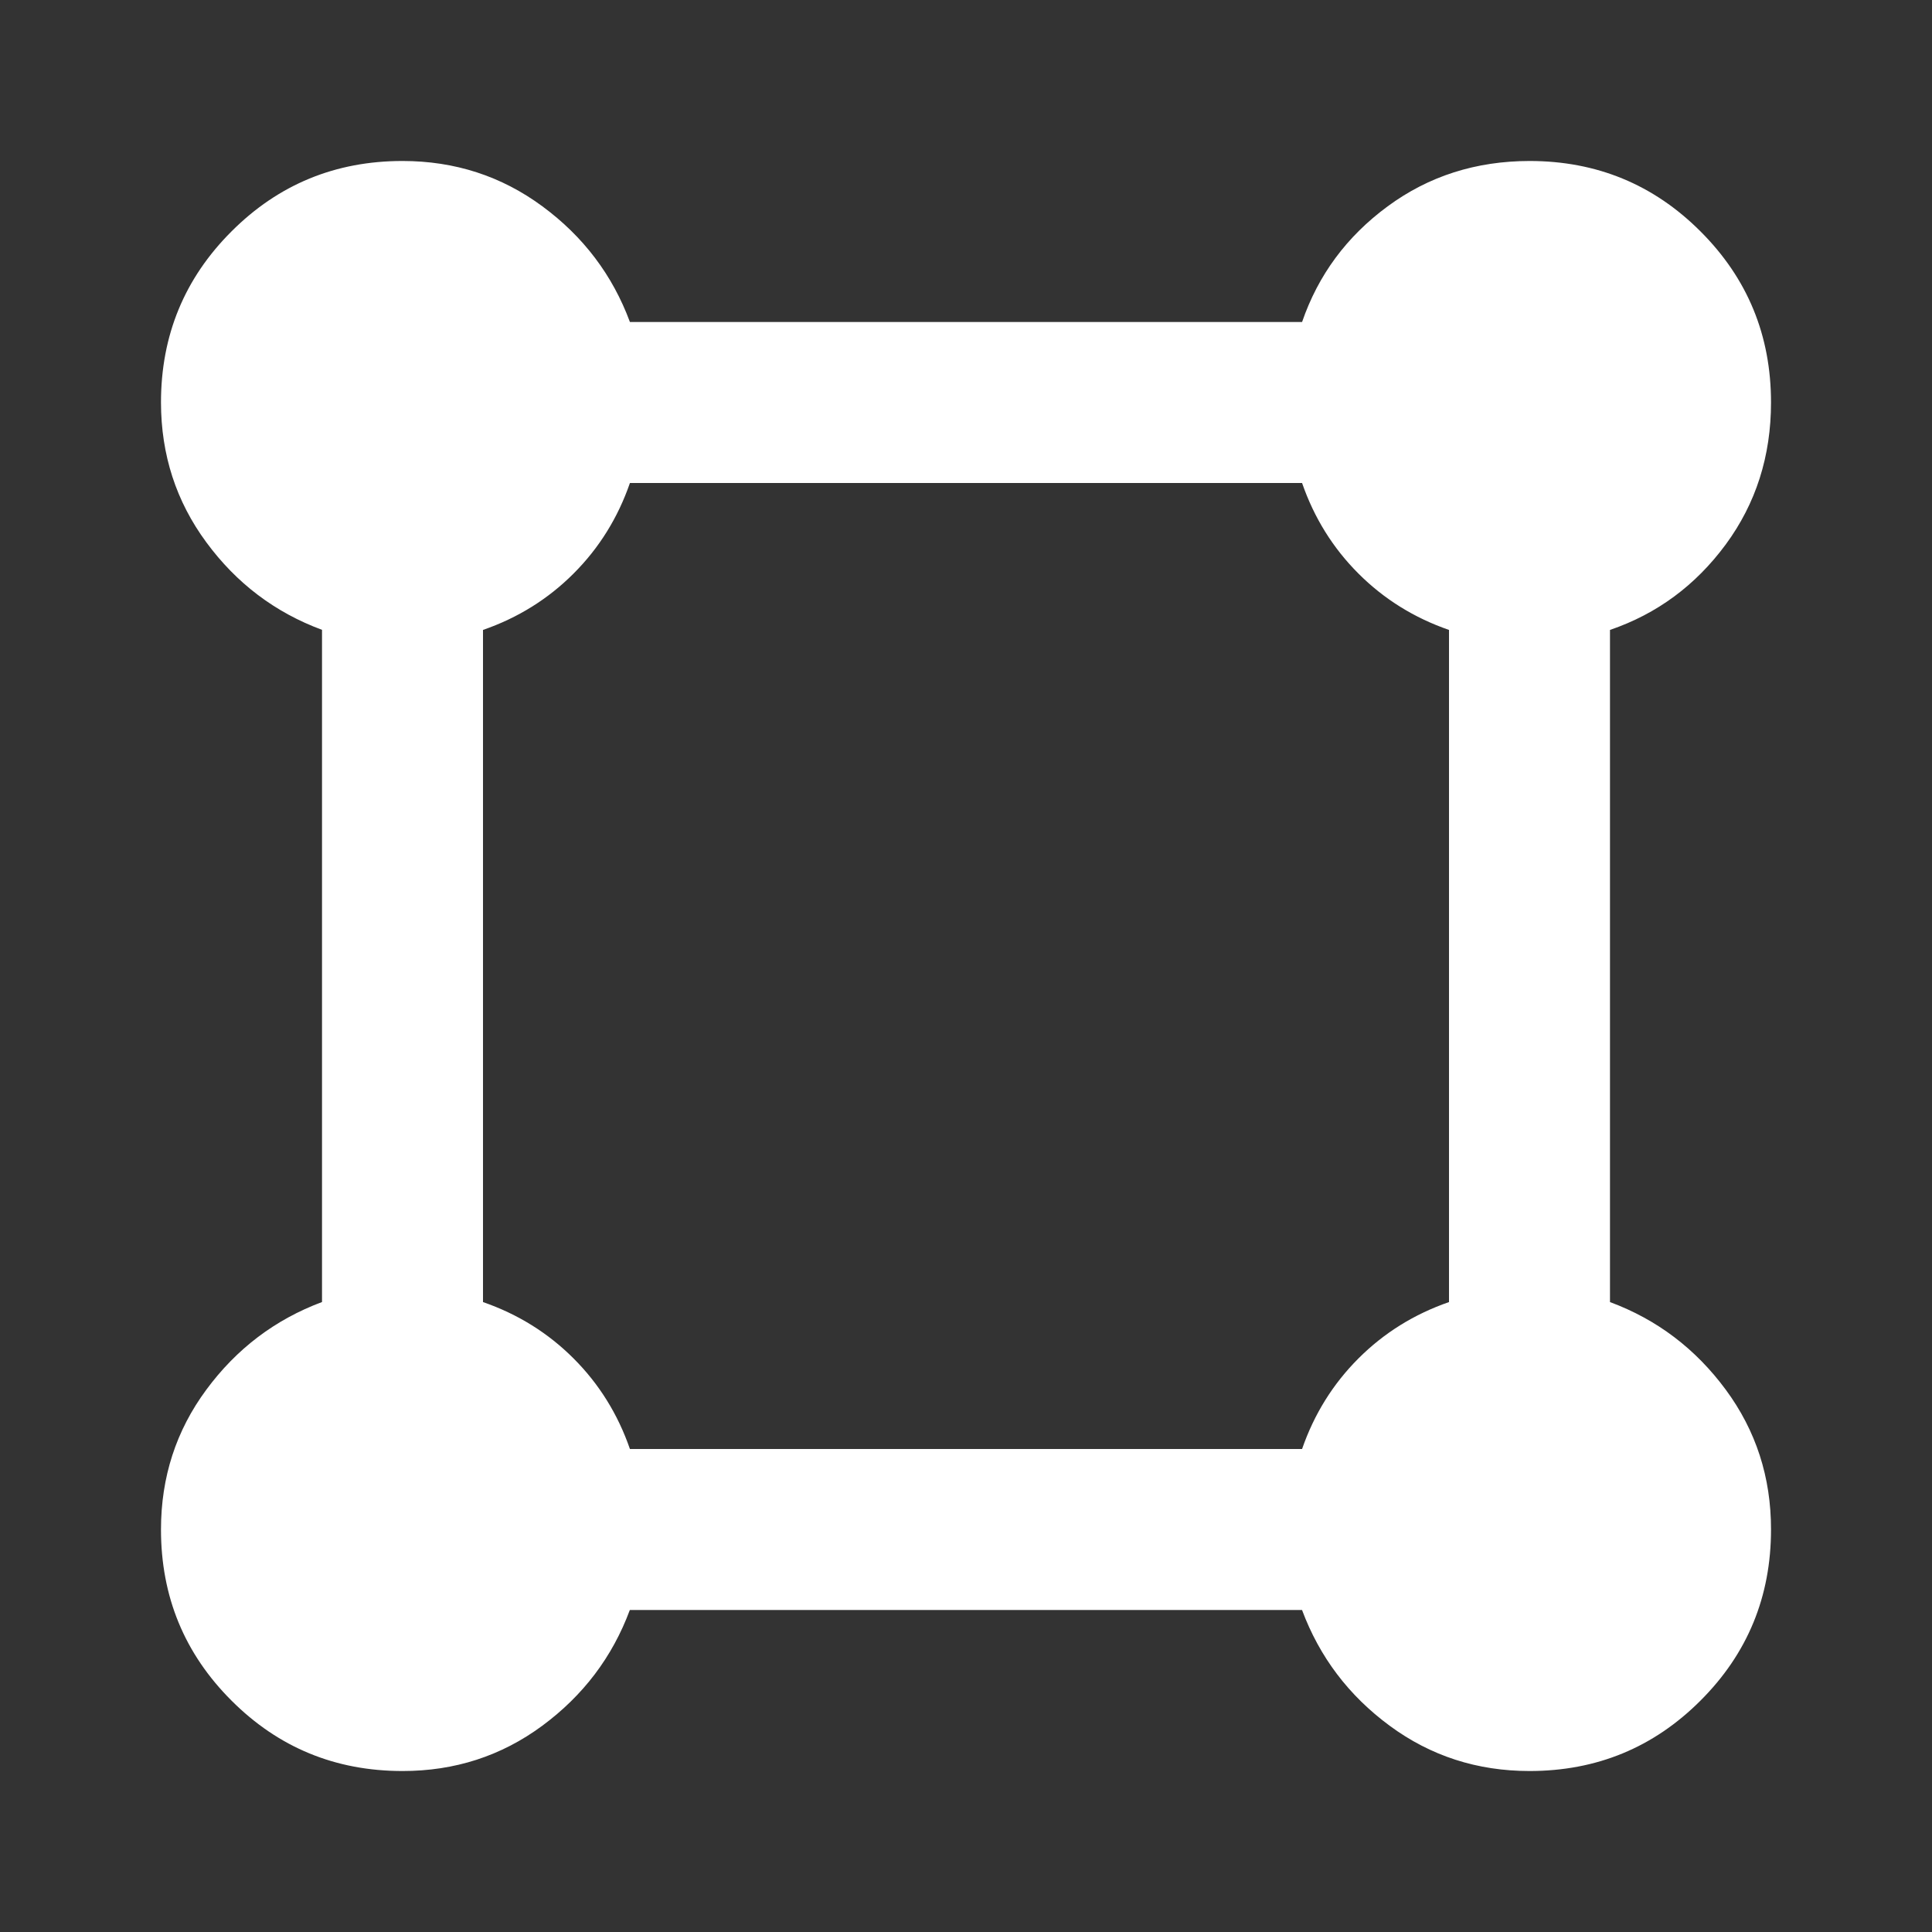 <svg width="40" height="40" viewBox="0 0 40 40" fill="none" xmlns="http://www.w3.org/2000/svg">
<rect x="0" y="0" width="40" height="40" fill="#333333" stroke="none"/>
<path d="M8.333 36.667C6.944 36.667 5.764 36.181 4.792 35.208C3.819 34.236 3.333 33.056 3.333 31.667C3.333 30.583 3.646 29.618 4.272 28.772C4.897 27.925 5.695 27.32 6.667 26.957V13.04C5.694 12.68 4.896 12.076 4.272 11.228C3.647 10.381 3.334 9.416 3.333 8.333C3.333 6.944 3.819 5.764 4.792 4.792C5.764 3.819 6.944 3.333 8.333 3.333C9.417 3.333 10.382 3.646 11.23 4.272C12.078 4.897 12.682 5.696 13.042 6.667H26.958C27.292 5.694 27.882 4.896 28.73 4.272C29.578 3.647 30.557 3.334 31.667 3.333C33.056 3.333 34.236 3.819 35.208 4.792C36.181 5.764 36.667 6.944 36.667 8.333C36.667 9.444 36.354 10.424 35.73 11.272C35.105 12.119 34.307 12.709 33.333 13.042V26.958C34.306 27.319 35.104 27.924 35.73 28.772C36.355 29.619 36.668 30.584 36.667 31.667C36.667 33.056 36.181 34.236 35.208 35.208C34.236 36.181 33.056 36.667 31.667 36.667C30.583 36.667 29.618 36.354 28.772 35.73C27.925 35.106 27.32 34.307 26.957 33.333H13.04C12.679 34.306 12.074 35.104 11.227 35.73C10.379 36.356 9.414 36.668 8.333 36.667ZM13.042 30H26.958C27.208 29.278 27.597 28.653 28.125 28.125C28.653 27.597 29.278 27.208 30 26.958V13.042C29.278 12.792 28.653 12.403 28.125 11.875C27.597 11.347 27.208 10.722 26.958 10H13.042C12.792 10.722 12.403 11.347 11.875 11.875C11.347 12.403 10.722 12.792 10 13.042V26.958C10.722 27.208 11.347 27.597 11.875 28.125C12.403 28.653 12.792 29.278 13.042 30Z" fill="white"/>
</svg>
